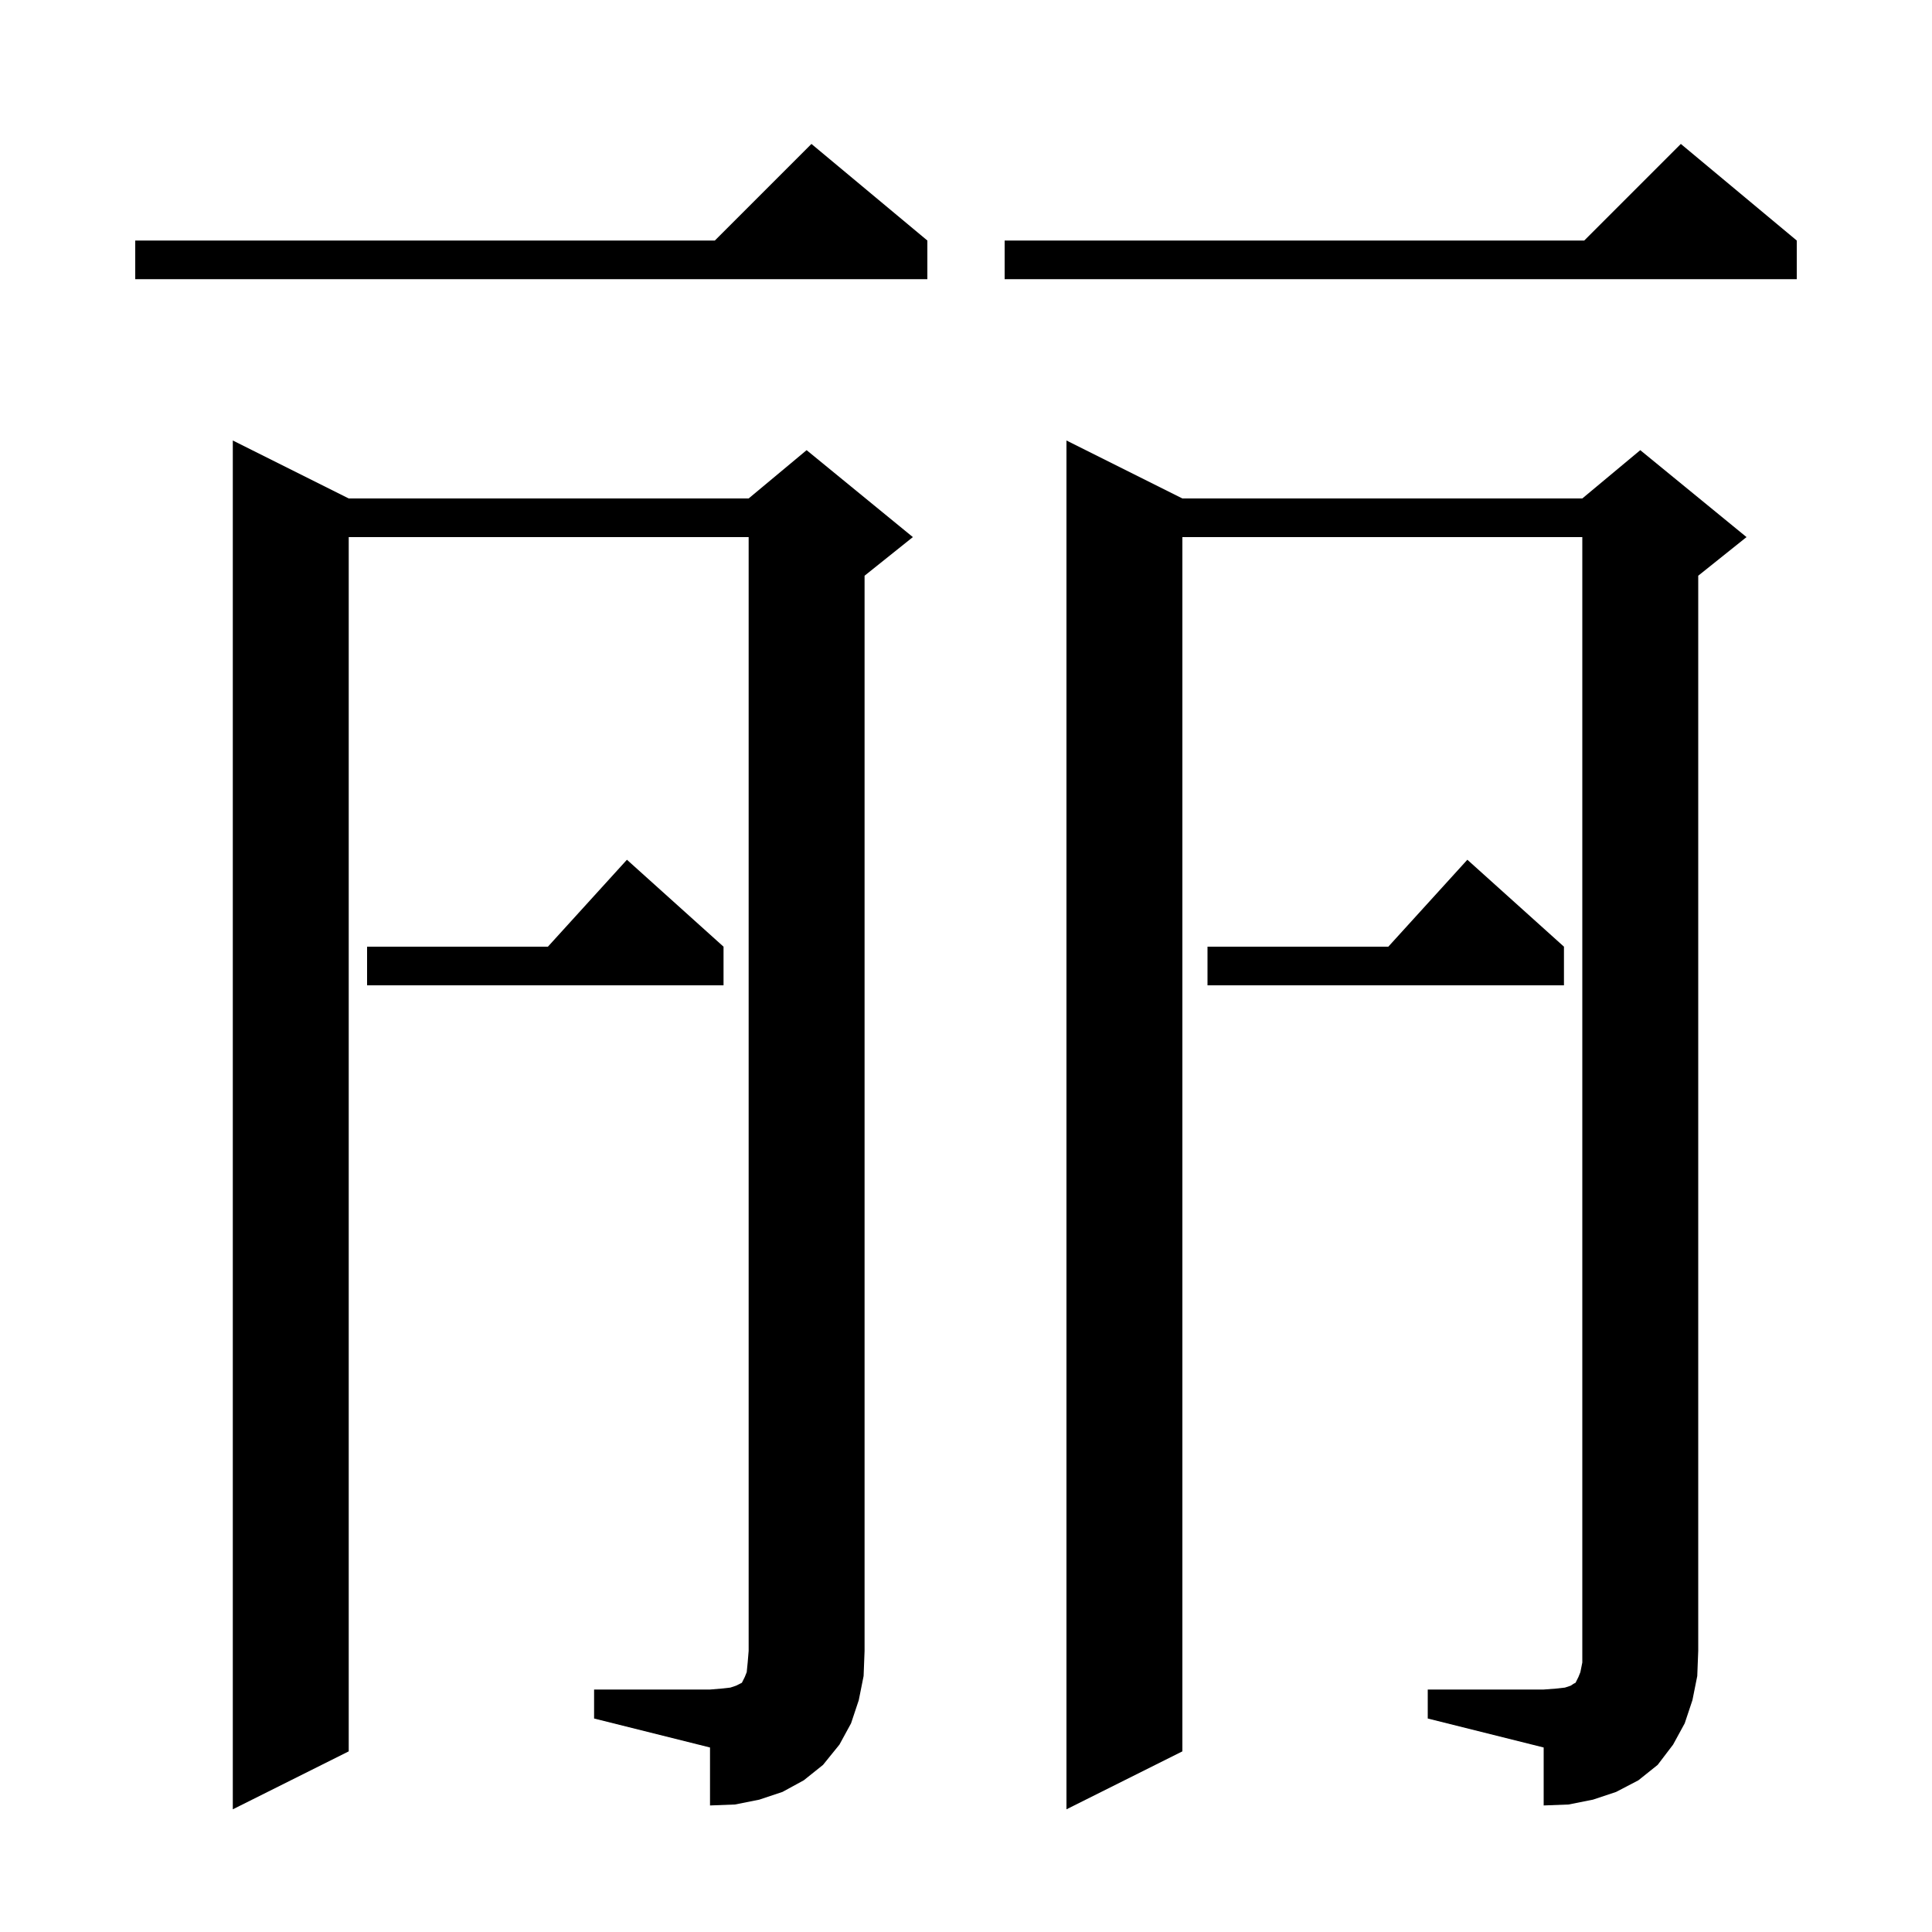 <svg xmlns="http://www.w3.org/2000/svg" xmlns:xlink="http://www.w3.org/1999/xlink" version="1.1" baseProfile="full" viewBox="0 0 200 200" width="200" height="200"><g fill="currentColor"><path d="M 147.8 174.9 L 159.8 174.9 L 161.1 174.8 L 162.0 174.7 L 162.6 174.5 L 162.9 174.3 L 163.1 174.2 L 163.4 173.6 L 163.6 173.1 L 163.8 172.1 L 163.8 55.6 L 122.4 55.6 L 122.4 181.3 L 110.4 187.3 L 110.4 45.6 L 122.4 51.6 L 163.8 51.6 L 169.8 46.6 L 180.8 55.6 L 175.8 59.6 L 175.8 170.9 L 175.7 173.5 L 175.2 176.0 L 174.4 178.4 L 173.2 180.6 L 171.6 182.7 L 169.6 184.3 L 167.3 185.5 L 164.9 186.3 L 162.4 186.8 L 159.8 186.9 L 159.8 180.9 L 147.8 177.9 Z M 61.5 174.9 L 73.5 174.9 L 74.7 174.8 L 75.6 174.7 L 76.2 174.5 L 76.8 174.2 L 77.1 173.6 L 77.3 173.1 L 77.4 172.1 L 77.5 170.9 L 77.5 55.6 L 36.1 55.6 L 36.1 181.3 L 24.1 187.3 L 24.1 45.6 L 36.1 51.6 L 77.5 51.6 L 83.5 46.6 L 94.5 55.6 L 89.5 59.6 L 89.5 170.9 L 89.4 173.5 L 88.9 176.0 L 88.1 178.4 L 86.9 180.6 L 85.2 182.7 L 83.2 184.3 L 81.0 185.5 L 78.6 186.3 L 76.1 186.8 L 73.5 186.9 L 73.5 180.9 L 61.5 177.9 Z M 161.9 98.0 L 161.9 102.0 L 125.0 102.0 L 125.0 98.0 L 143.718 98.0 L 151.9 89.0 Z M 74.9 98.0 L 74.9 102.0 L 38.0 102.0 L 38.0 98.0 L 56.718 98.0 L 64.9 89.0 Z M 186.0 24.9 L 186.0 28.9 L 104.0 28.9 L 104.0 24.9 L 164.0 24.9 L 174.0 14.9 Z M 96.0 24.9 L 96.0 28.9 L 14.0 28.9 L 14.0 24.9 L 74.0 24.9 L 84.0 14.9 Z "/></g></svg>